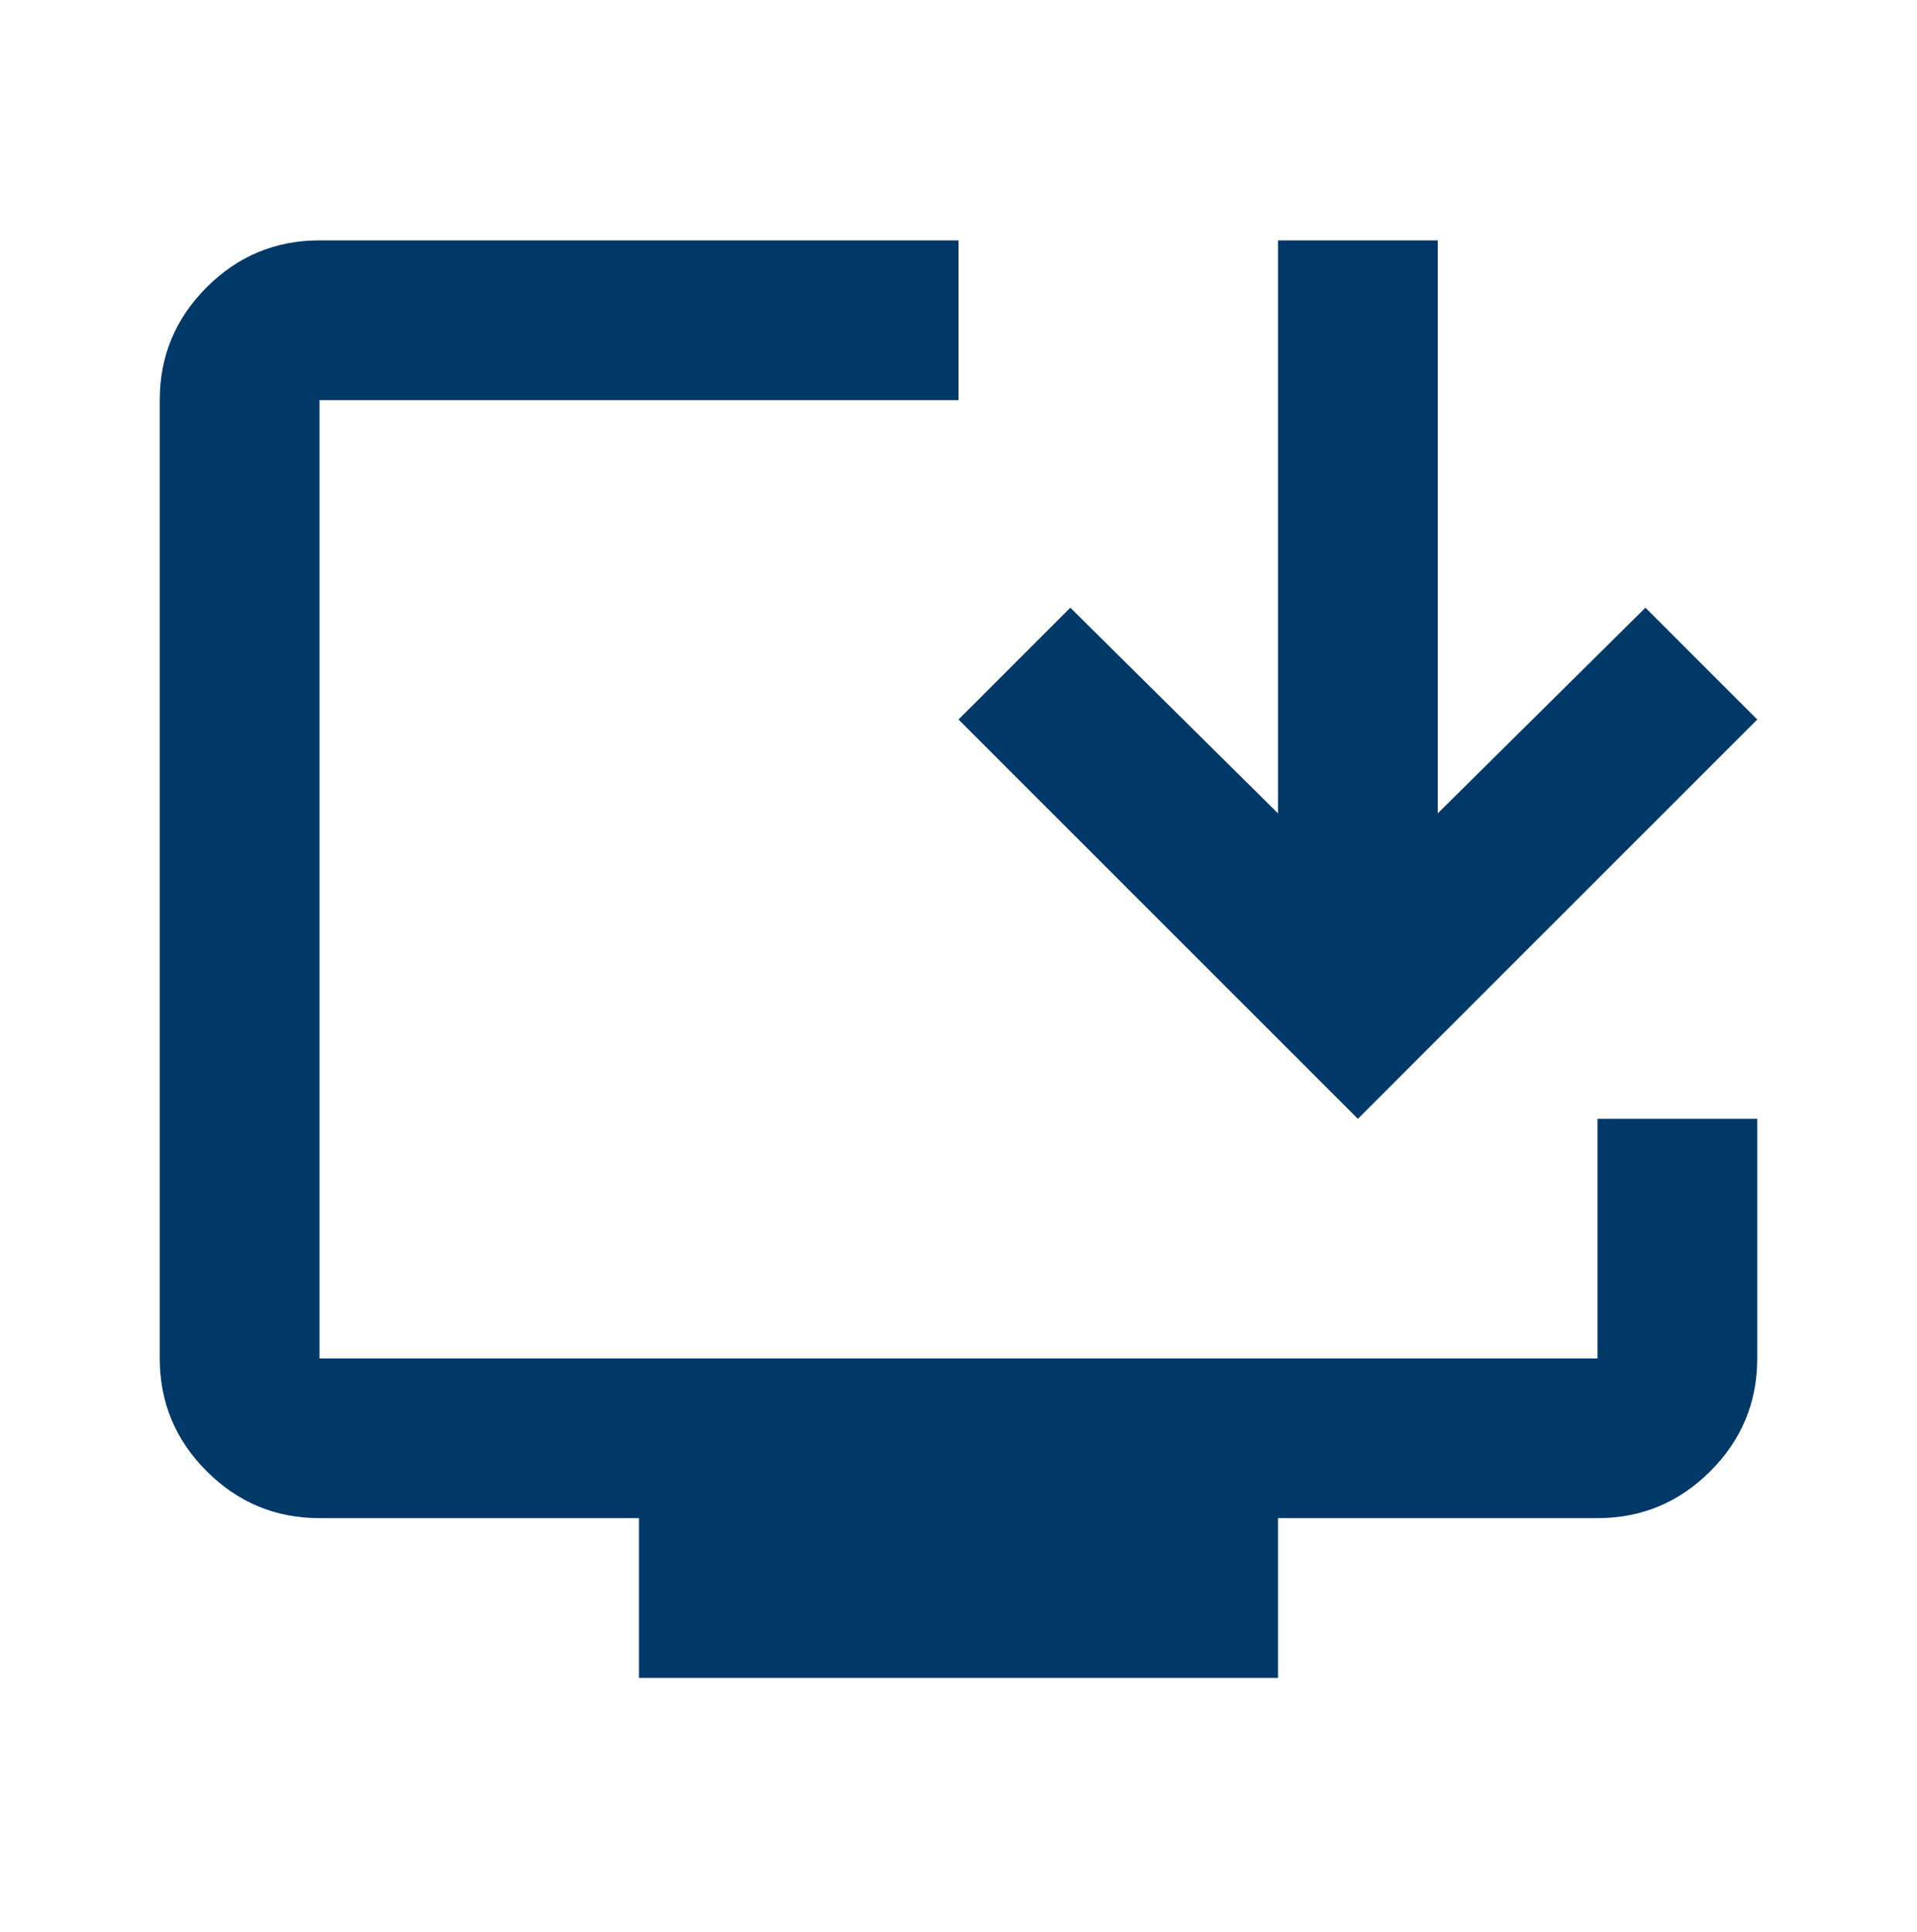 <svg xmlns="http://www.w3.org/2000/svg" width="128" height="129" fill="none" viewBox="0 0 128 129">
  <path fill="#003867" d="M42.667 112.052v-10.667H21.333c-2.933 0-5.444-1.044-7.533-3.133-2.089-2.09-3.133-4.6-3.133-7.534v-64c0-2.933 1.044-5.444 3.133-7.533 2.089-2.089 4.6-3.133 7.533-3.133H64v10.666H21.333v64h85.334v-16h10.666v16c0 2.934-1.044 5.445-3.133 7.534-2.089 2.089-4.6 3.133-7.533 3.133H85.333v10.667H42.667Zm48-37.334L64 48.052l7.467-7.467 13.866 13.733V16.052H96v38.266l13.867-13.733 7.466 7.467-26.666 26.666Z"/>
</svg>
